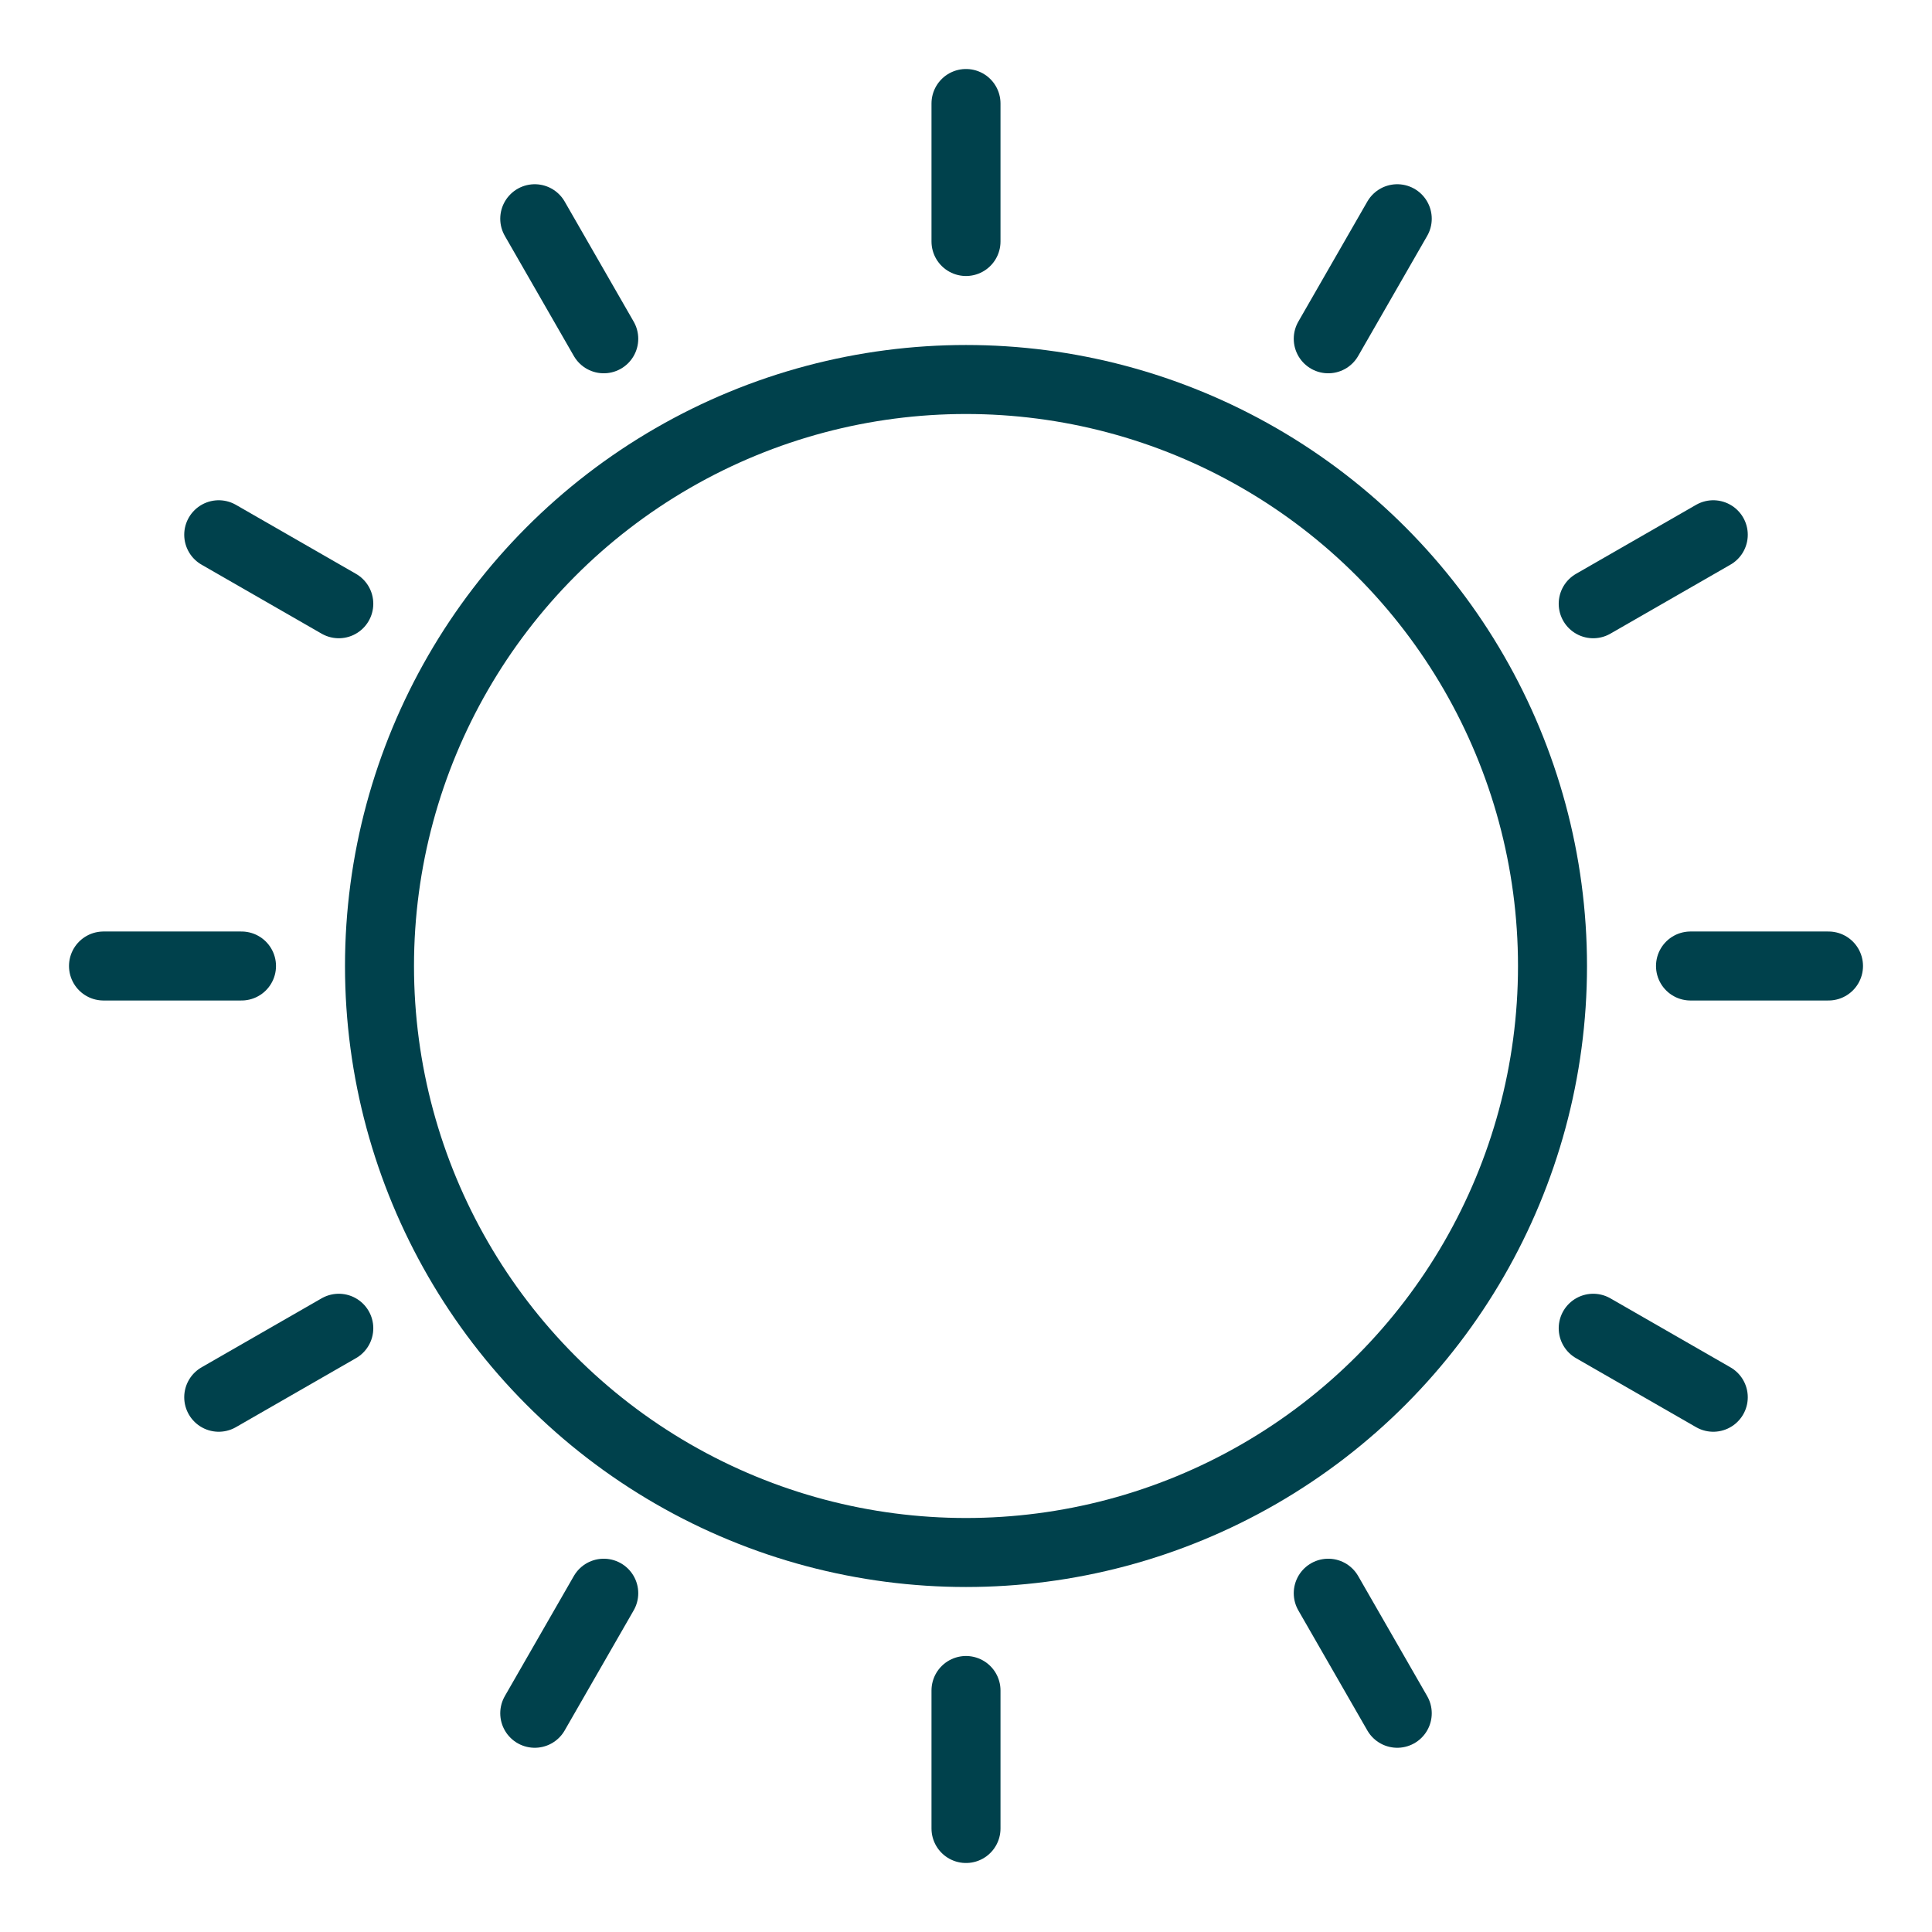 <svg id="Ebene_1" data-name="Ebene 1" xmlns="http://www.w3.org/2000/svg" viewBox="0 0 28 28"><defs><style>.cls-1{fill:none;stroke:#00414c;stroke-linecap:round;stroke-linejoin:round;}</style></defs><line class="cls-1" x1="8.75" y1="23.09" x2="7.75" y2="24.83"/><line class="cls-1" x1="20.25" y1="3.17" x2="19.25" y2="4.91"/><line class="cls-1" x1="4.91" y1="19.25" x2="3.17" y2="20.25"/><line class="cls-1" x1="24.83" y1="7.75" x2="23.09" y2="8.75"/><line class="cls-1" x1="3.5" y1="14" x2="1.5" y2="14"/><line class="cls-1" x1="26.5" y1="14" x2="24.5" y2="14"/><line class="cls-1" x1="4.91" y1="8.75" x2="3.17" y2="7.75"/><line class="cls-1" x1="24.83" y1="20.25" x2="23.09" y2="19.25"/><line class="cls-1" x1="8.75" y1="4.91" x2="7.75" y2="3.17"/><line class="cls-1" x1="20.25" y1="24.83" x2="19.25" y2="23.09"/><line class="cls-1" x1="14" y1="3.5" x2="14" y2="1.5"/><line class="cls-1" x1="14" y1="26.5" x2="14" y2="24.5"/><circle class="cls-1" cx="14" cy="14" r="8.5"/></svg>